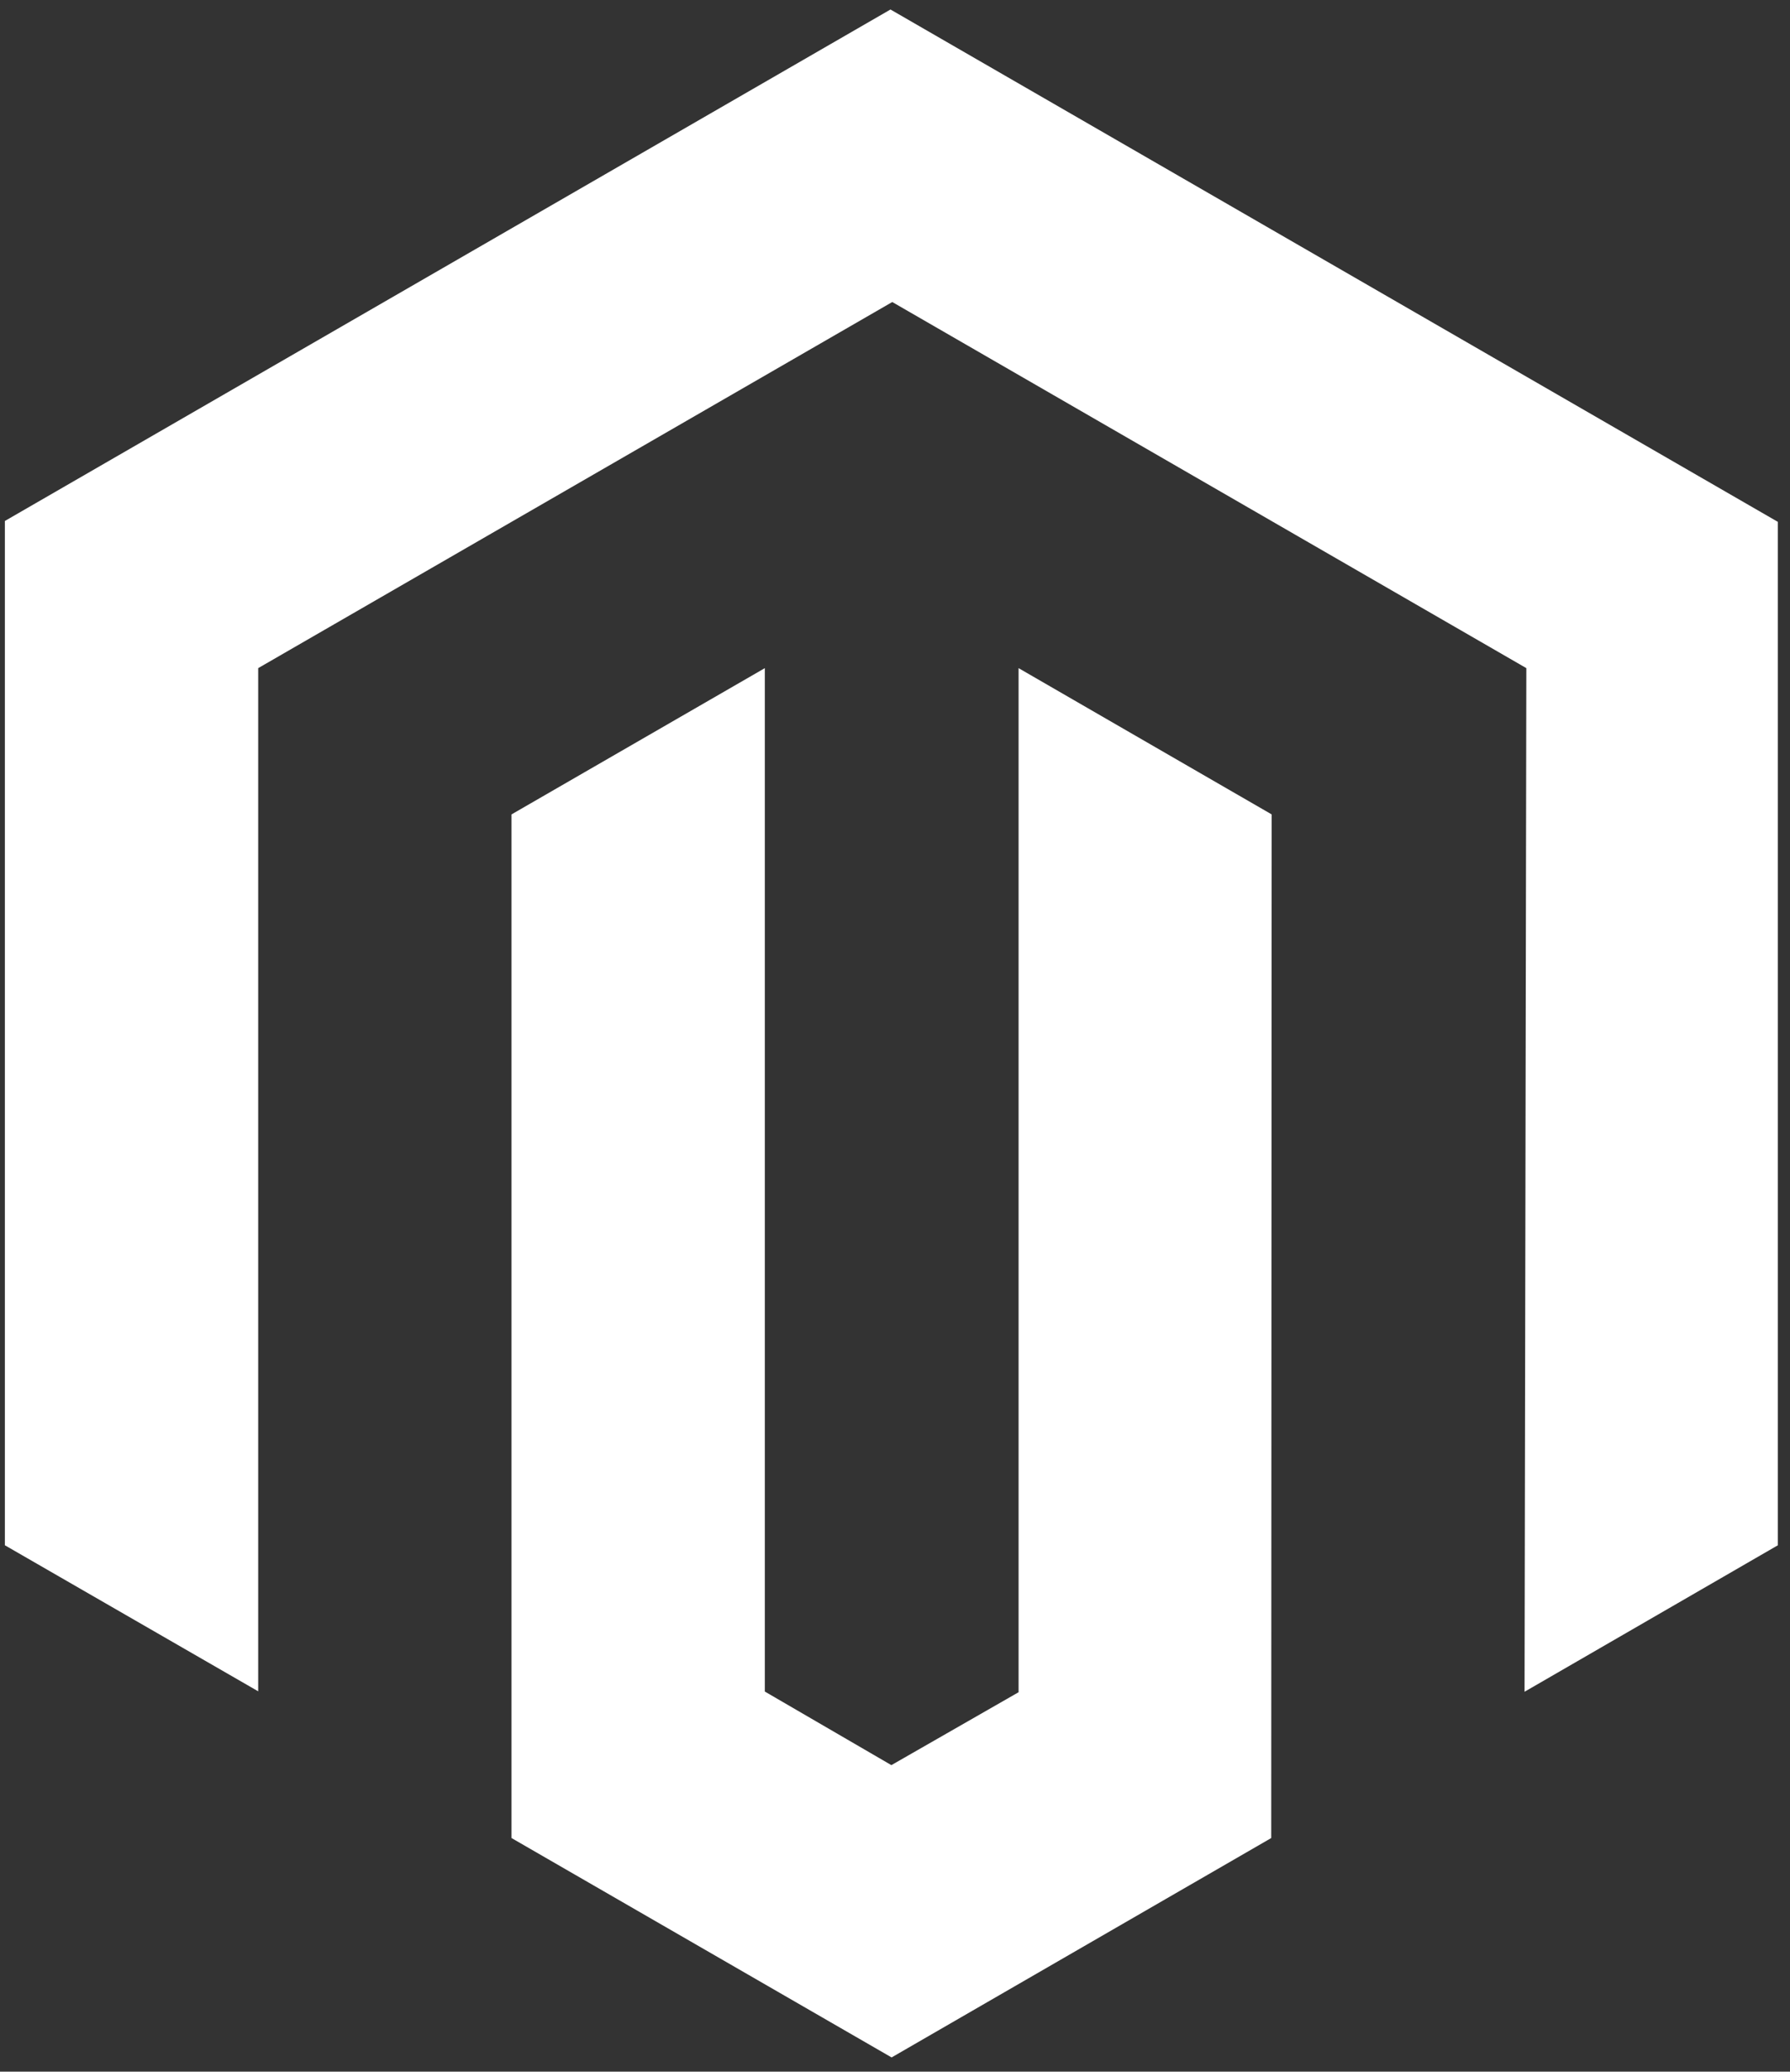 <svg width="121" height="140" viewBox="0 0 121 140" fill="none" xmlns="http://www.w3.org/2000/svg">
<rect x="0" y="0" width="121" height="140" fill="#333333" stroke="none"/>
<path d="M60.194 0.642L120.179 35.267V104.426L103.056 114.325L103.177 45.151L60.315 20.41L17.453 45.151V114.295L0.33 104.426V35.206L60.194 0.642Z" fill="white"/>
<path d="M51.7 114.311L60.255 119.284L68.854 114.357V45.152L85.962 55.036L85.932 124.211L60.27 139.037L34.577 124.211V55.036L51.7 45.152V114.311Z" fill="white"/>
</svg>
